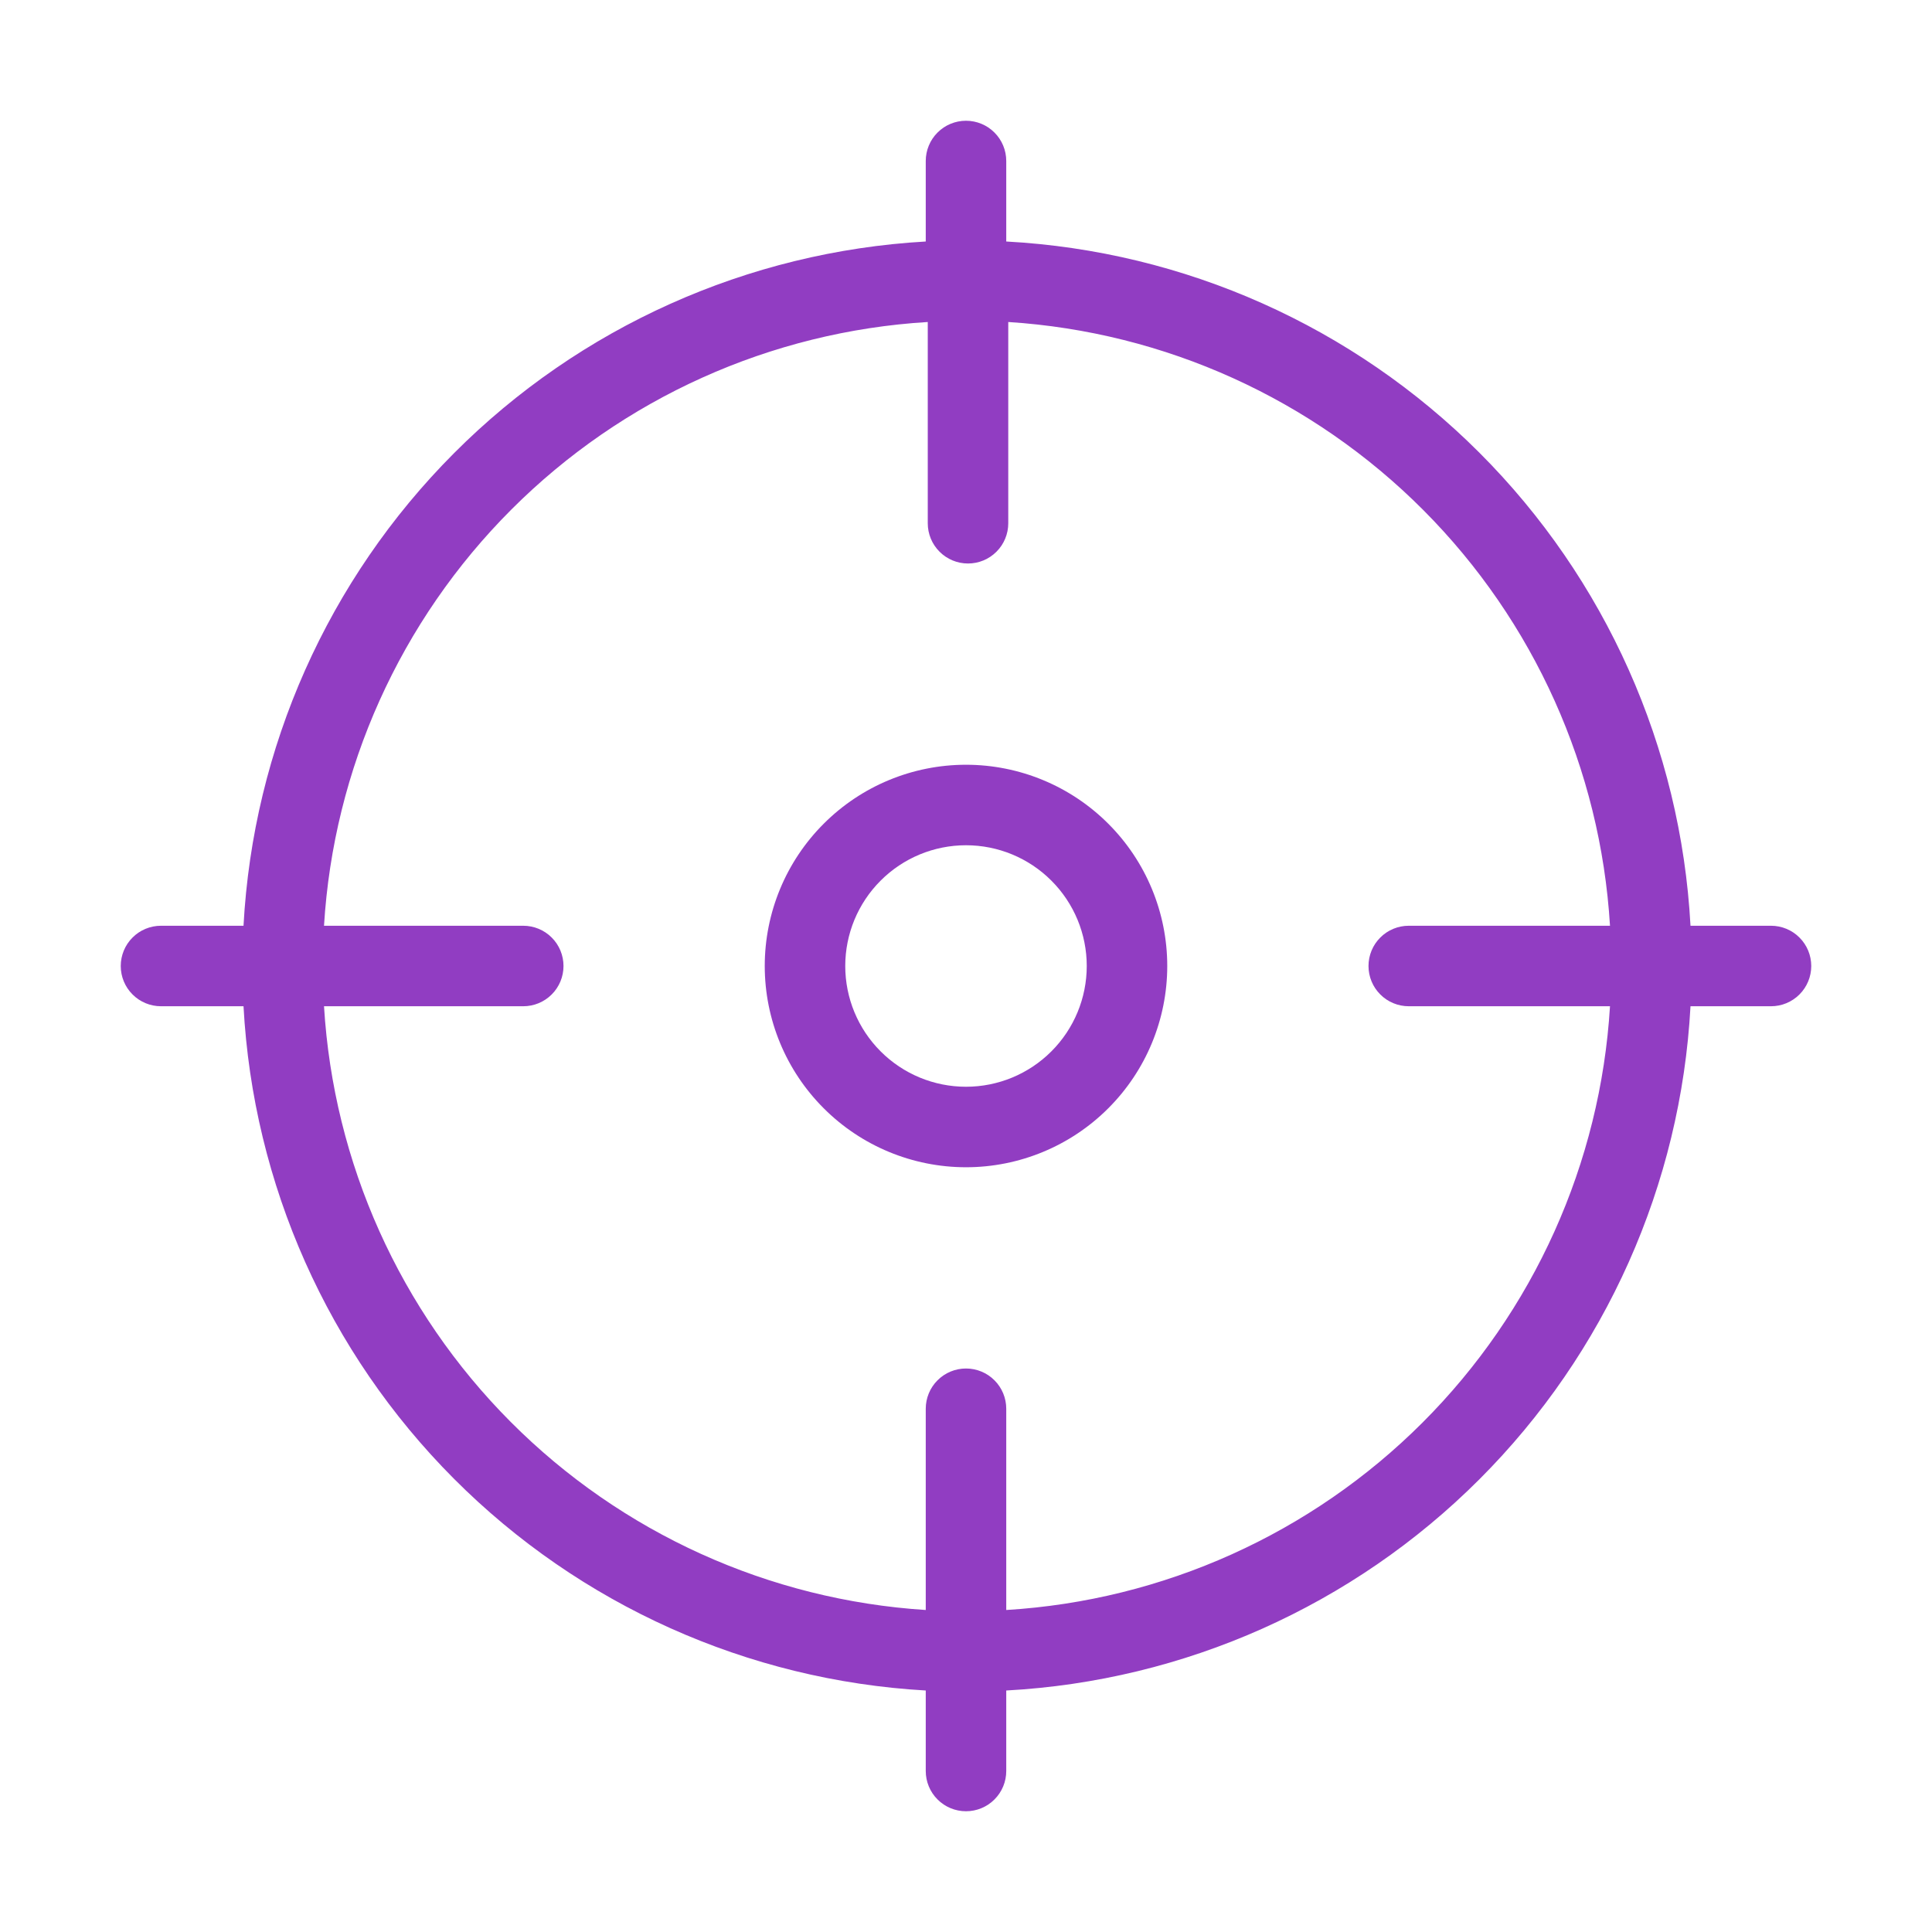 <svg width="48" height="48" viewBox="0 0 48 48" fill="none" xmlns="http://www.w3.org/2000/svg">
<path d="M24 19C22.674 19 21.402 19.527 20.465 20.465C19.527 21.402 19 22.674 19 24C19 25.326 19.527 26.598 20.465 27.535C21.402 28.473 22.674 29 24 29C25.326 29 26.598 28.473 27.535 27.535C28.473 26.598 29 25.326 29 24C29 22.674 28.473 21.402 27.535 20.465C26.598 19.527 25.326 19 24 19ZM24 27C23.204 27 22.441 26.684 21.879 26.121C21.316 25.559 21 24.796 21 24C21 23.204 21.316 22.441 21.879 21.879C22.441 21.316 23.204 21 24 21C24.796 21 25.559 21.316 26.121 21.879C26.684 22.441 27 23.204 27 24C27 24.796 26.684 25.559 26.121 26.121C25.559 26.684 24.796 27 24 27Z" fill="#913DC2"/>
<path d="M44 23H42C41.76 18.569 39.892 14.383 36.754 11.246C33.617 8.108 29.431 6.24 25 6V4C25 3.735 24.895 3.48 24.707 3.293C24.52 3.105 24.265 3 24 3C23.735 3 23.48 3.105 23.293 3.293C23.105 3.48 23 3.735 23 4V6C18.578 6.252 14.404 8.125 11.277 11.262C8.15 14.398 6.289 18.577 6.05 23H4C3.735 23 3.48 23.105 3.293 23.293C3.105 23.48 3 23.735 3 24C3 24.265 3.105 24.52 3.293 24.707C3.48 24.895 3.735 25 4 25H6.05C6.289 29.423 8.15 33.602 11.277 36.738C14.404 39.875 18.578 41.748 23 42V44C23 44.265 23.105 44.52 23.293 44.707C23.48 44.895 23.735 45 24 45C24.265 45 24.52 44.895 24.707 44.707C24.895 44.52 25 44.265 25 44V42C29.431 41.76 33.617 39.892 36.754 36.754C39.892 33.617 41.76 29.431 42 25H44C44.265 25 44.52 24.895 44.707 24.707C44.895 24.52 45 24.265 45 24C45 23.735 44.895 23.48 44.707 23.293C44.52 23.105 44.265 23 44 23ZM25 40V35C25 34.735 24.895 34.48 24.707 34.293C24.52 34.105 24.265 34 24 34C23.735 34 23.48 34.105 23.293 34.293C23.105 34.48 23 34.735 23 35V40C19.108 39.751 15.441 38.09 12.688 35.327C9.935 32.565 8.286 28.893 8.05 25H13C13.265 25 13.52 24.895 13.707 24.707C13.895 24.52 14 24.265 14 24C14 23.735 13.895 23.48 13.707 23.293C13.52 23.105 13.265 23 13 23H8.05C8.287 19.099 9.944 15.42 12.707 12.657C15.47 9.893 19.149 8.237 23.05 8V13C23.05 13.265 23.155 13.52 23.343 13.707C23.53 13.895 23.785 14 24.05 14C24.315 14 24.57 13.895 24.757 13.707C24.945 13.52 25.05 13.265 25.05 13V8C28.942 8.249 32.609 9.91 35.362 12.673C38.115 15.435 39.764 19.107 40 23H35C34.735 23 34.48 23.105 34.293 23.293C34.105 23.48 34 23.735 34 24C34 24.265 34.105 24.52 34.293 24.707C34.48 24.895 34.735 25 35 25H40C39.763 28.901 38.106 32.58 35.343 35.343C32.58 38.106 28.901 39.763 25 40Z" fill="#913DC2"/>
</svg>
